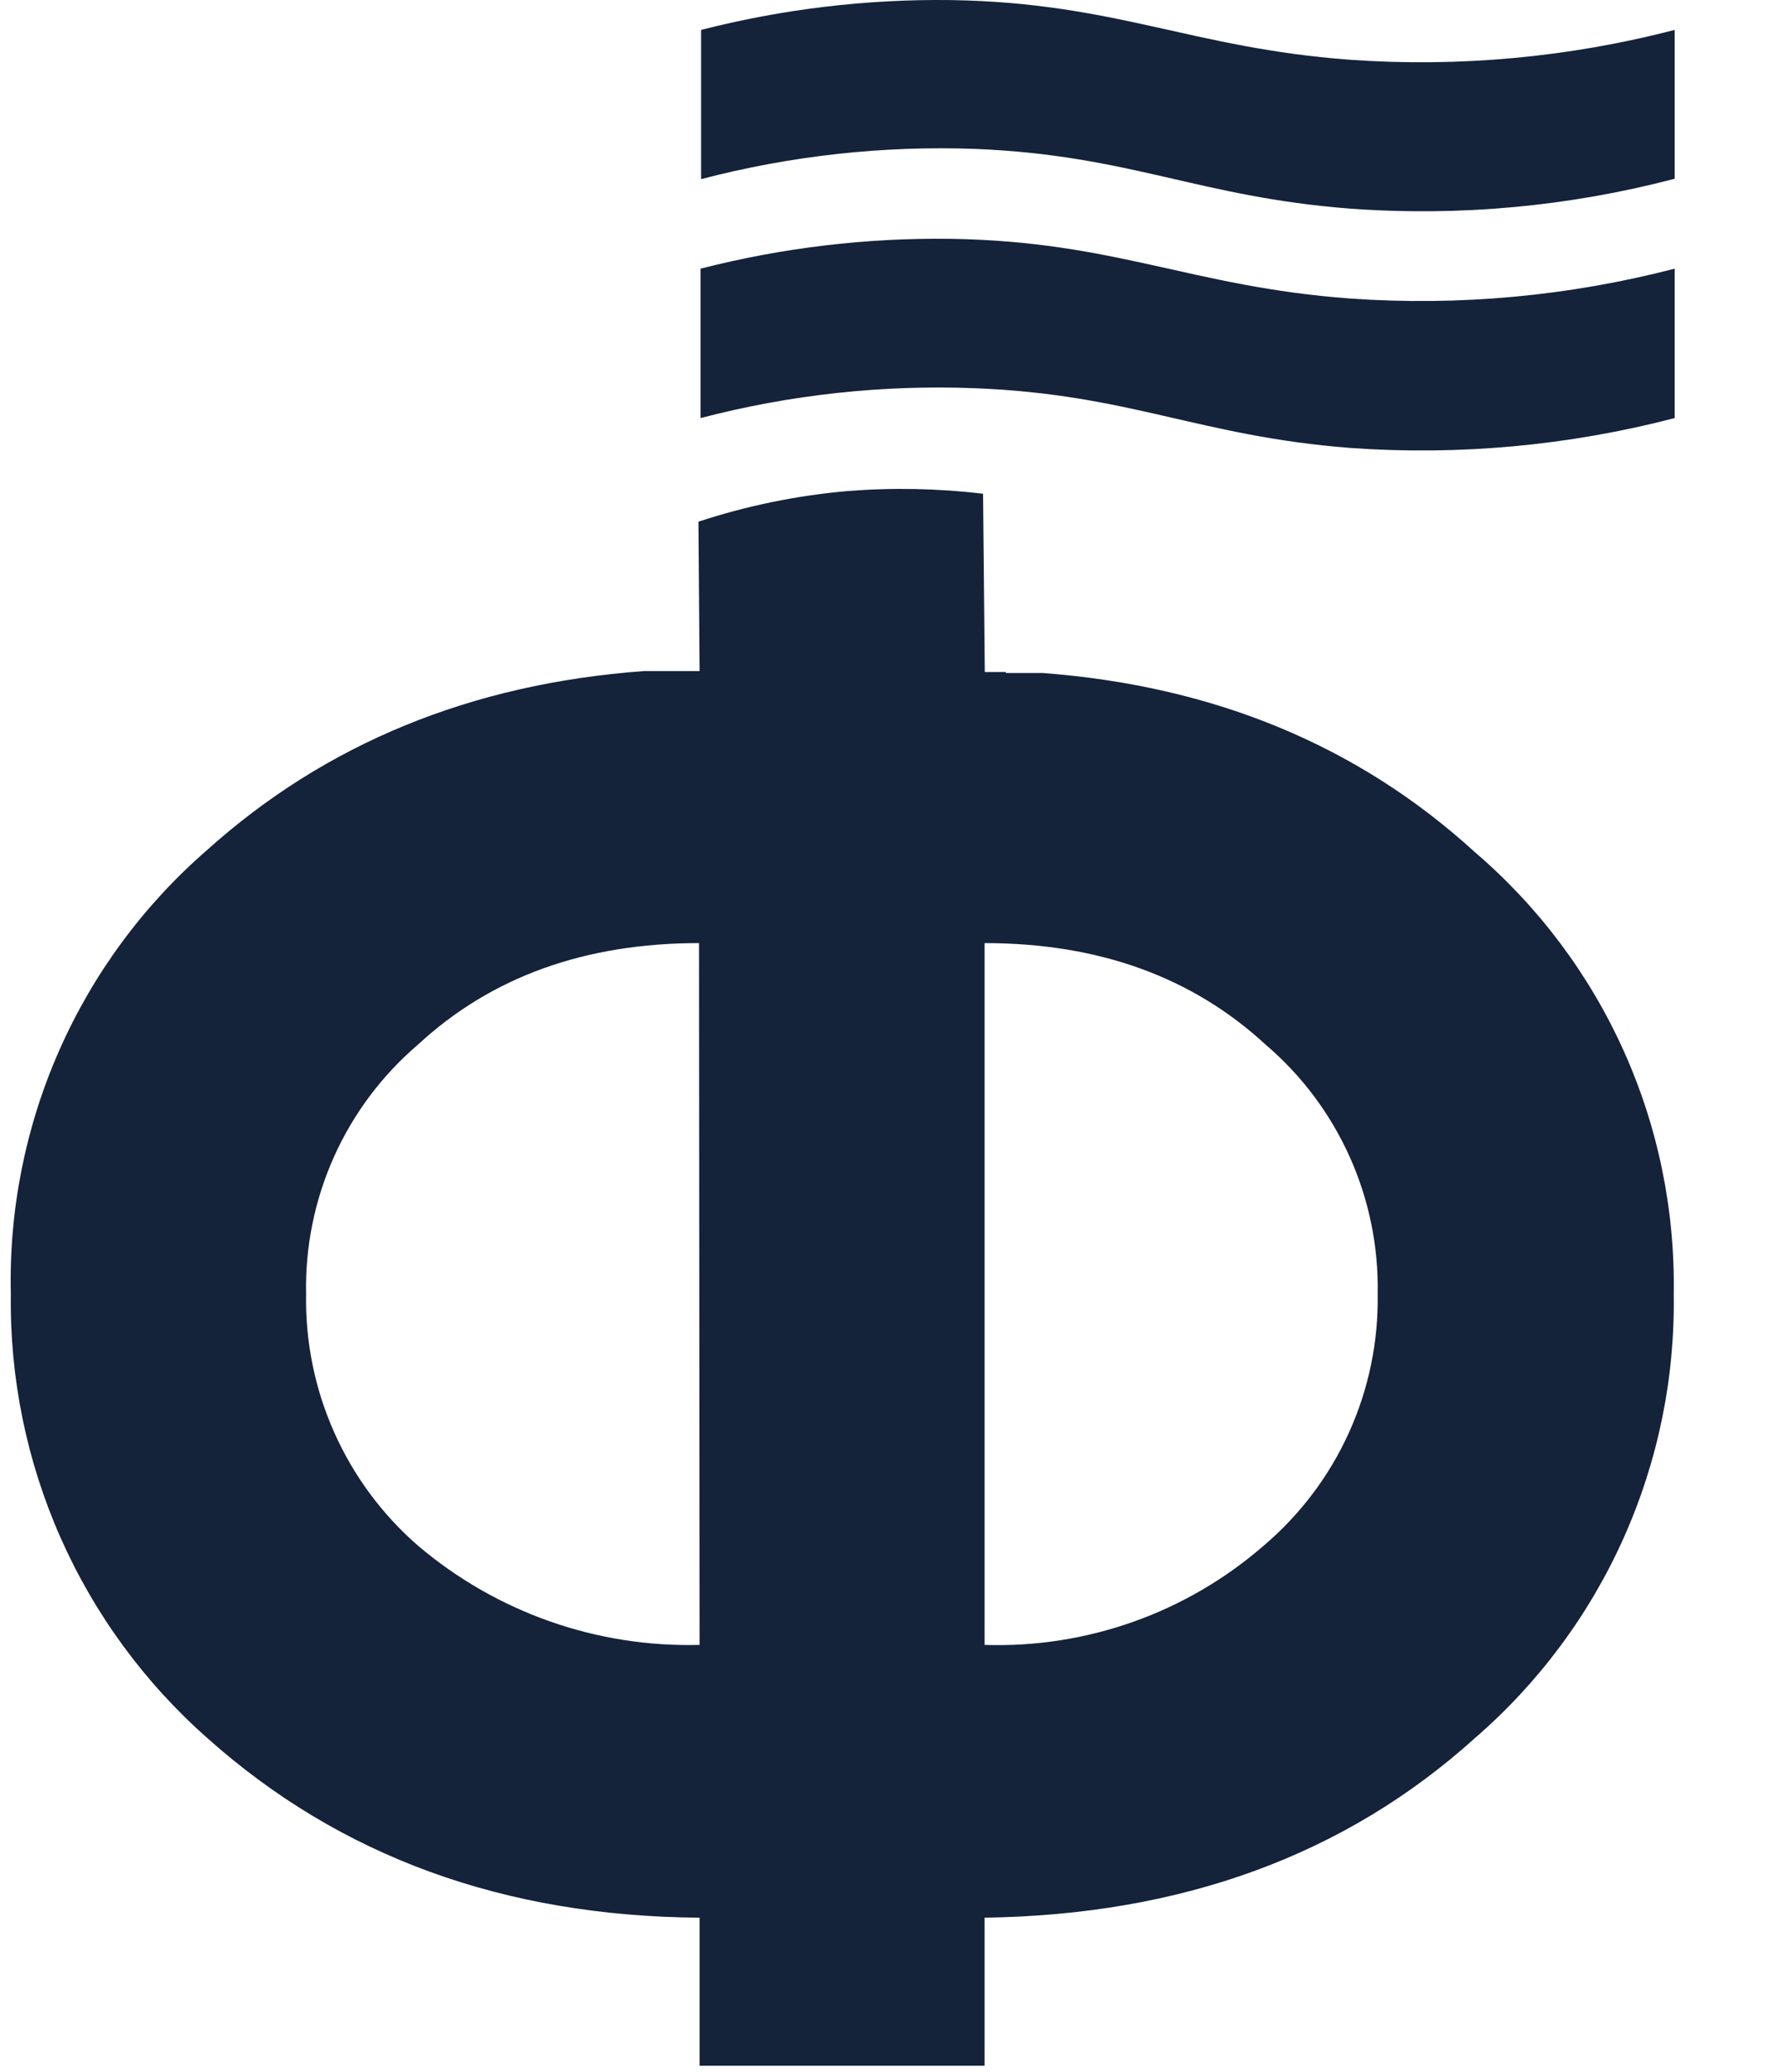 <?xml version="1.0" encoding="UTF-8"?> <svg xmlns="http://www.w3.org/2000/svg" width="94" height="109" viewBox="0 0 94 109" fill="none"><g clip-path="url(#clip0_416_2)"><path d="M51.33 7.834C59.49 8.164 63.1 10.364 71.05 10.974C76.795 11.396 82.569 10.865 88.14 9.404V1.574C82.566 3.02 76.794 3.55 71.05 3.144C62.7 2.524 58.75 0.144 50.05 0.004C45.617 -0.053 41.196 0.474 36.9 1.574V9.424C41.607 8.192 46.468 7.656 51.33 7.834Z" fill="#14223A"></path><path d="M51.33 20.424C59.49 20.744 63.1 22.944 71.05 23.564C76.794 23.976 82.567 23.445 88.14 21.994V14.134C82.566 15.579 76.794 16.11 71.05 15.704C62.7 15.084 58.75 12.704 50.05 12.564C45.607 12.504 41.175 13.032 36.87 14.134V21.994C41.586 20.761 46.459 20.232 51.33 20.424Z" fill="#14223A"></path><path d="M77.63 91.434C80.975 88.542 83.645 84.951 85.452 80.915C87.259 76.879 88.16 72.496 88.09 68.074C88.165 63.669 87.267 59.302 85.459 55.285C83.651 51.267 80.977 47.699 77.63 44.834C71.49 39.228 63.903 36.084 54.87 35.404C54.23 35.404 53.59 35.404 52.94 35.404V35.354H51.83L51.74 25.974C49.37 25.692 46.978 25.645 44.6 25.834C41.933 26.068 39.303 26.608 36.76 27.444L36.82 35.304H35.36C34.86 35.304 34.36 35.304 33.88 35.304C24.8 35.971 17.133 39.114 10.88 44.734C7.551 47.628 4.902 51.219 3.12 55.254C1.338 59.288 0.467 63.665 0.57 68.074C0.508 72.483 1.4 76.853 3.184 80.885C4.969 84.917 7.604 88.516 10.91 91.434C17.883 97.661 26.52 100.811 36.82 100.884V108.674H51.82V100.884C62.206 100.738 70.81 97.588 77.63 91.434ZM36.82 86.534C31.405 86.678 26.129 84.819 22 81.314C20.11 79.671 18.604 77.635 17.587 75.347C16.569 73.06 16.065 70.578 16.11 68.074C16.059 65.588 16.561 63.121 17.58 60.852C18.598 58.583 20.108 56.569 22 54.954C25.846 51.394 30.776 49.614 36.79 49.614L36.82 86.534ZM51.82 86.534V49.614C57.82 49.614 62.75 51.394 66.61 54.954C68.503 56.568 70.014 58.583 71.034 60.851C72.054 63.12 72.558 65.587 72.51 68.074C72.551 70.588 72.034 73.079 70.996 75.368C69.959 77.657 68.426 79.688 66.51 81.314C62.45 84.843 57.206 86.708 51.83 86.534H51.82Z" fill="#14223A"></path></g><defs><clipPath id="clip0_416_2"><rect width="94" height="109" fill="white"></rect></clipPath></defs></svg> 